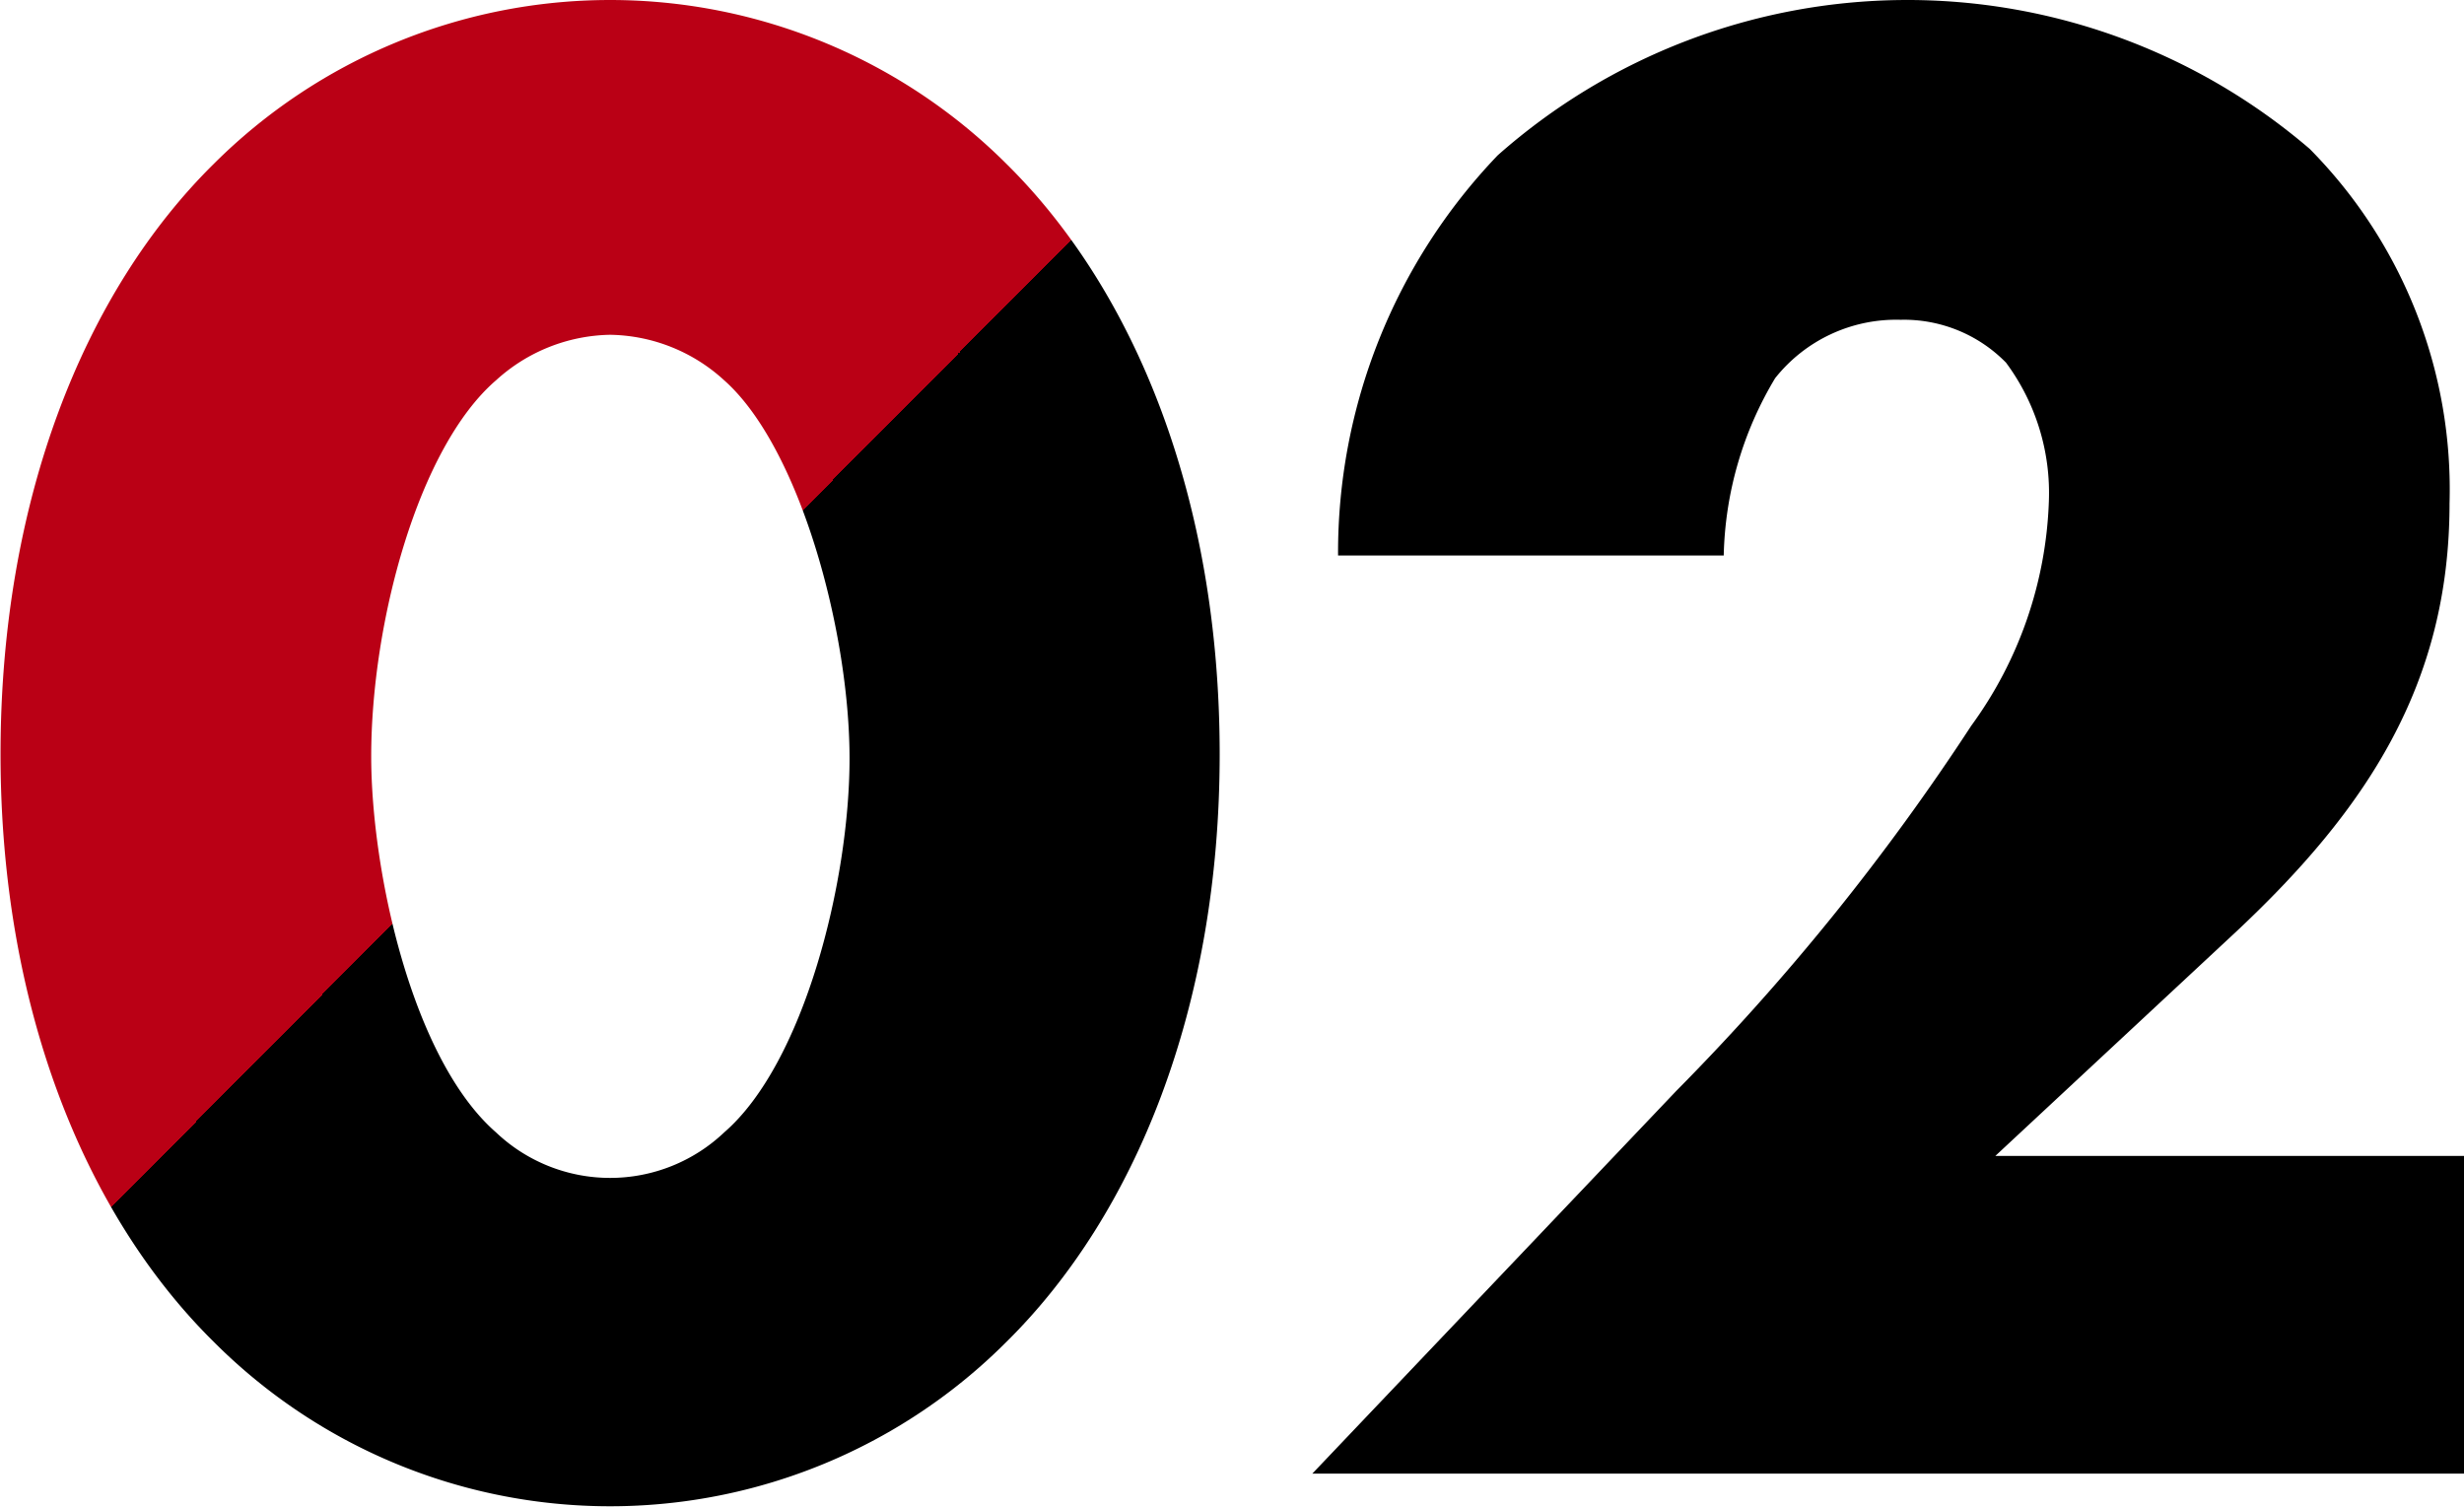<svg xmlns="http://www.w3.org/2000/svg" width="46" height="28.13" viewBox="0 0 46 28.13">
  <defs>
          <linearGradient id="myGradient" x1="0" y1="-25%" x2="1" y2="35%">
      <stop offset="50%" style="stop-color:#ba0015; stop-opacity:1" />
      <stop offset="50%" style="stop-color:#000; stop-opacity:1" />
    </linearGradient>
    <style>
      .cls-1 {
        fill-rule: evenodd;
      }
    </style>
  </defs>
  <path fill="url(#myGradient)" id="number02" class="cls-1" d="M2853.89,1039.28a3.219,3.219,0,0,1,2.13.85c1.41,1.25,2.34,4.68,2.34,7.06,0,2.3-.85,5.69-2.34,6.98a3.094,3.094,0,0,1-4.26,0c-1.57-1.37-2.33-4.88-2.33-7.02,0-2.5.88-5.77,2.33-7.02A3.24,3.24,0,0,1,2853.89,1039.28Zm11.38,7.83c0-4.76-1.57-8.64-3.98-11.02a10.478,10.478,0,0,0-14.8,0c-2.41,2.38-3.98,6.26-3.98,11.02,0,4.72,1.57,8.59,3.98,10.97a10.454,10.454,0,0,0,14.8,0C2863.7,1055.7,2865.27,1051.83,2865.27,1047.11Zm23.24,7.5h-8.76l4.5-4.19c2.41-2.26,3.98-4.6,3.98-7.99a9.037,9.037,0,0,0-2.61-6.62,11.537,11.537,0,0,0-15.16.12,10.722,10.722,0,0,0-2.98,7.47h7.2a6.7,6.7,0,0,1,.96-3.31,2.885,2.885,0,0,1,2.34-1.09,2.666,2.666,0,0,1,1.97.8,4.083,4.083,0,0,1,.8,2.59,7.54,7.54,0,0,1-1.45,4.19,43.525,43.525,0,0,1-5.51,6.82l-6.79,7.14h21.51v-5.93Z" transform="translate(-2842.5 -1033.03)"/>
</svg>
